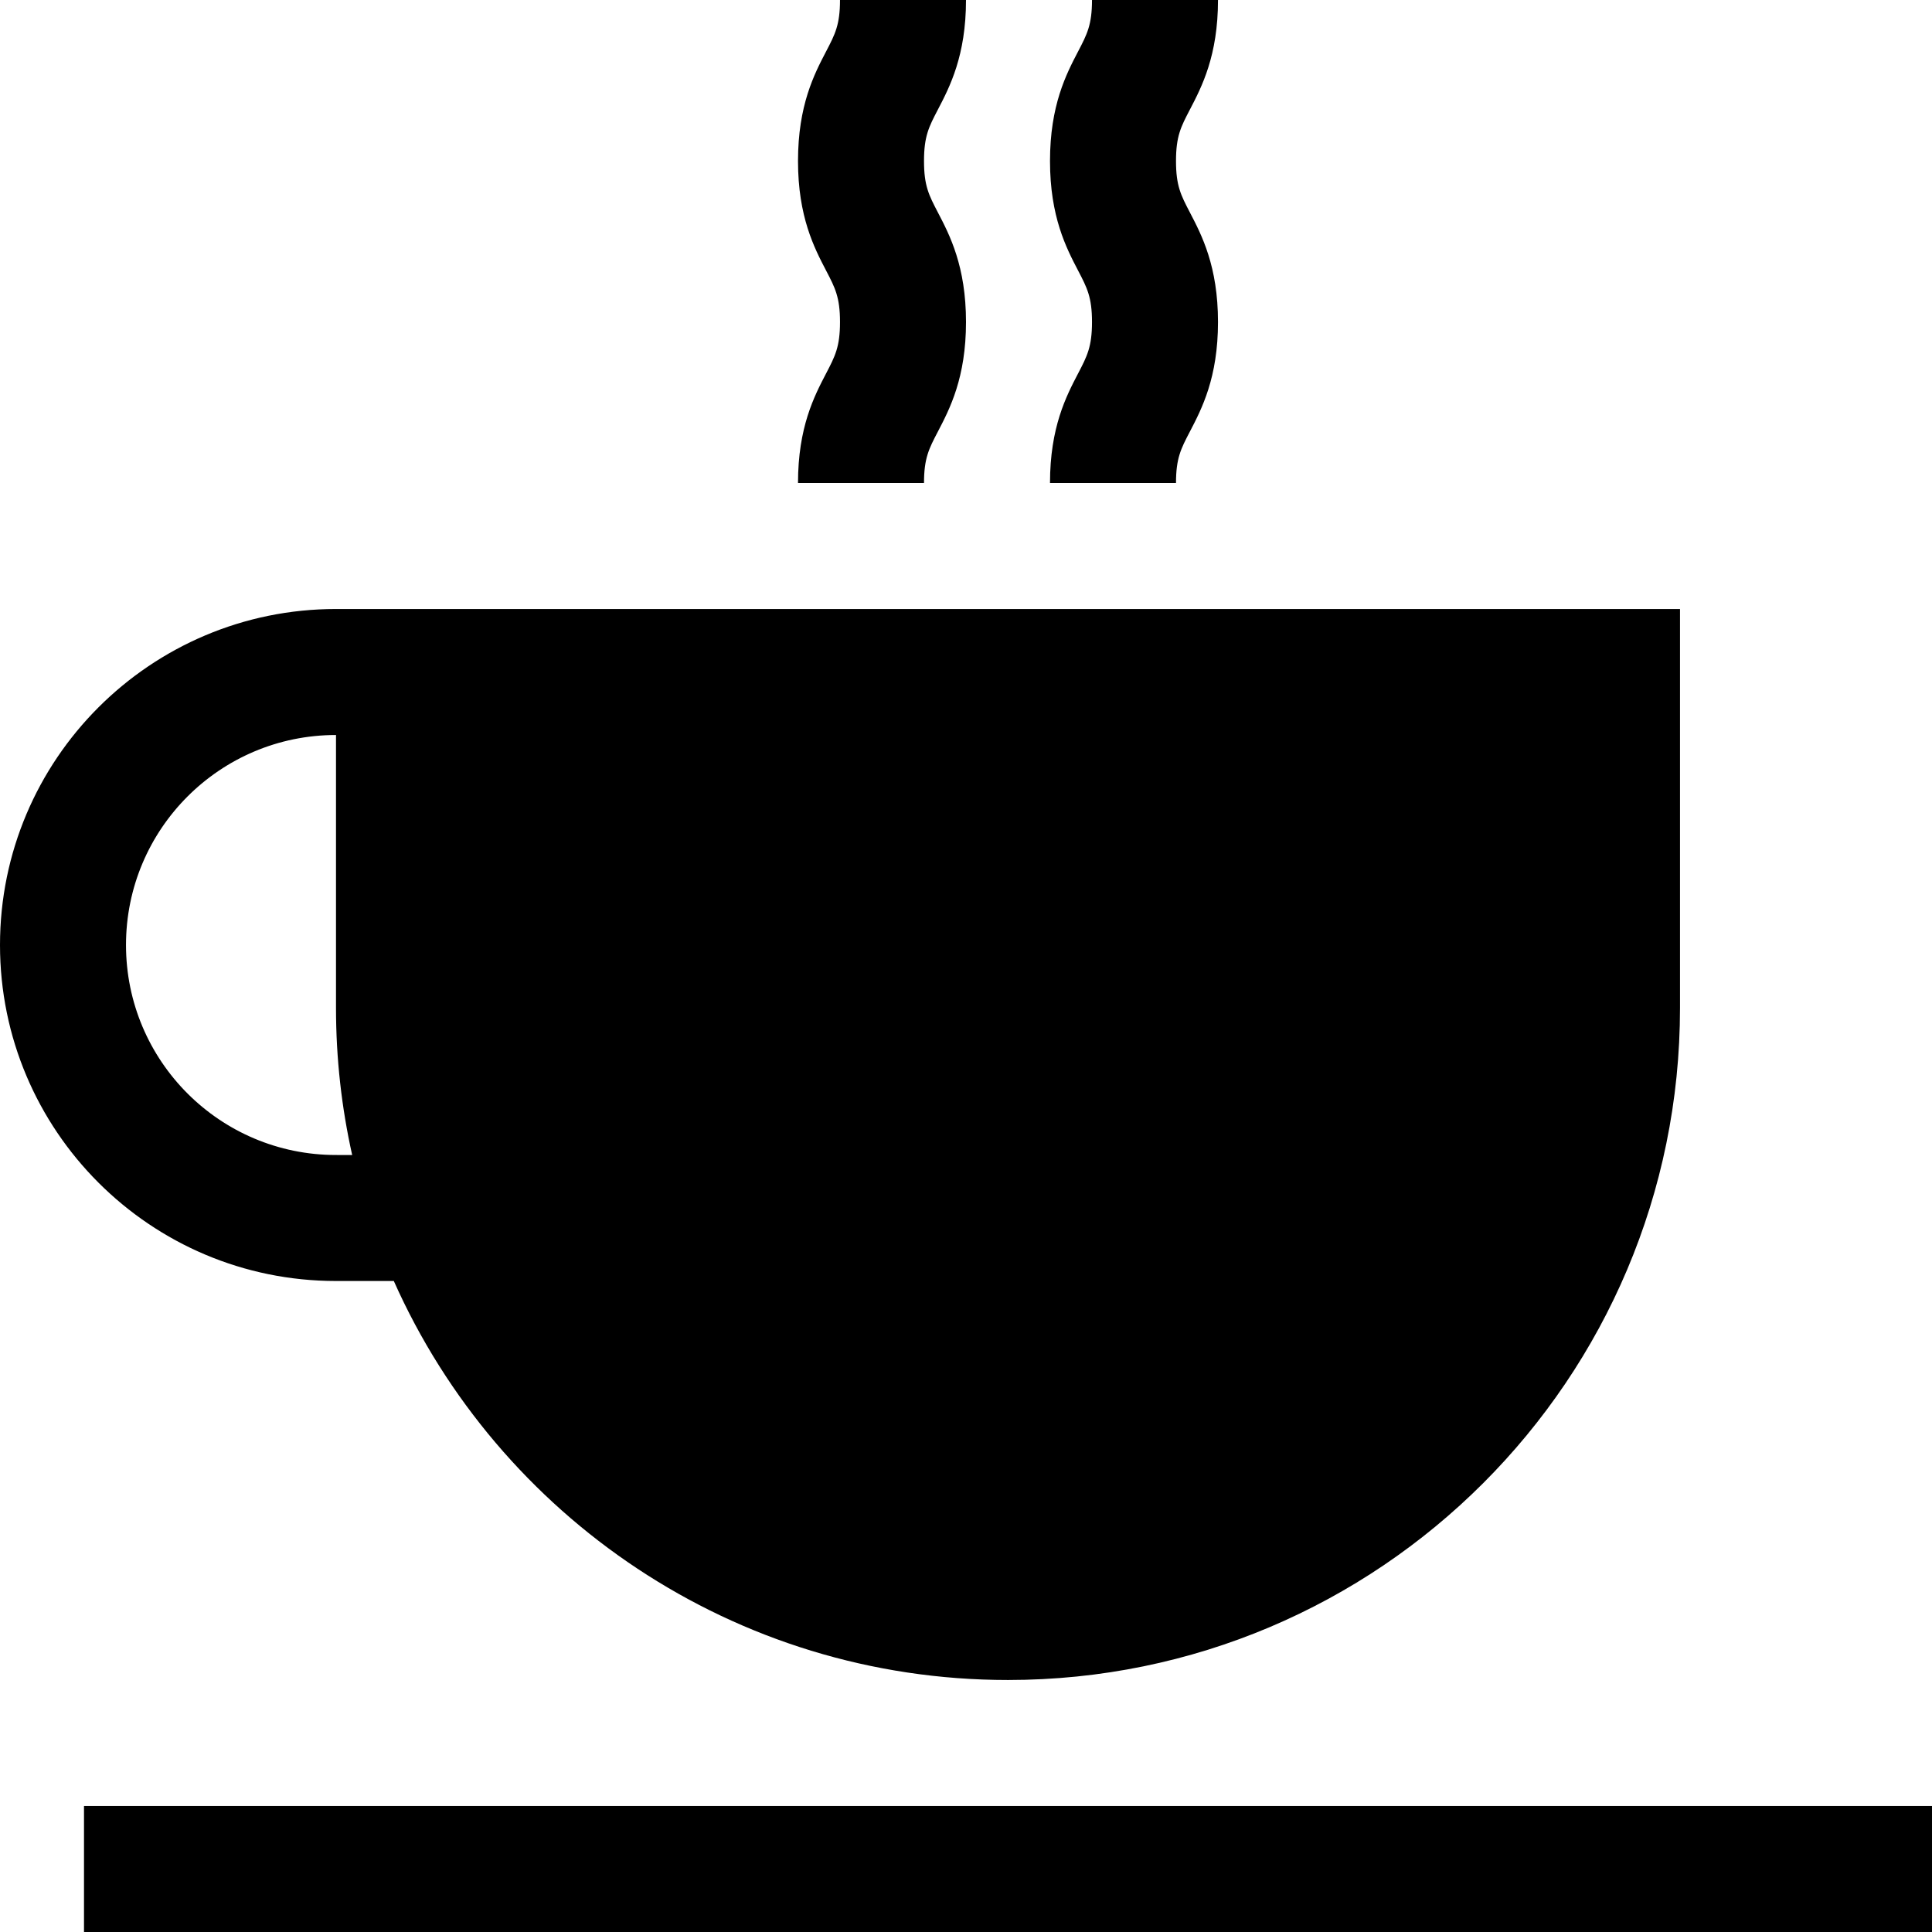 <?xml version="1.0" encoding="iso-8859-1"?>
<!-- Generator: Adobe Illustrator 19.0.0, SVG Export Plug-In . SVG Version: 6.00 Build 0)  -->
<svg version="1.1" id="Layer_1" xmlns="http://www.w3.org/2000/svg" xmlns:xlink="http://www.w3.org/1999/xlink" x="0px" y="0px"
	 viewBox="0 0 512 512" style="enable-background:new 0 0 512 512;" xml:space="preserve">
<g>
	<g>
		<rect x="22.261" y="478.609" width="489.739" height="33.391"/>
	</g>
</g>
<g>
	<g>
		<path d="M244.87,42.669c0-6.573,1.305-9.072,3.672-13.611C251.689,23.024,256,14.761,256,0h-33.391
			c0,6.574-1.305,9.074-3.672,13.611c-3.148,6.034-7.458,14.297-7.458,29.057c0,14.761,4.311,23.024,7.458,29.057
			c2.367,4.539,3.672,7.039,3.672,13.611c0,6.571-1.305,9.07-3.672,13.609c-3.148,6.032-7.458,14.294-7.458,29.054h33.391
			c0-6.571,1.305-9.07,3.672-13.609c3.148-6.032,7.458-14.294,7.458-29.054s-4.311-23.023-7.458-29.056
			C246.174,51.742,244.87,49.242,244.87,42.669z"/>
	</g>
</g>
<g>
	<g>
		<path d="M311.652,42.669c0-6.573,1.305-9.072,3.672-13.611c3.148-6.033,7.458-14.296,7.458-29.057h-33.391
			c0,6.574-1.304,9.074-3.672,13.611c-3.148,6.034-7.458,14.297-7.458,29.057c0,14.761,4.311,23.024,7.458,29.057
			c2.367,4.539,3.672,7.039,3.672,13.611c0,6.571-1.304,9.07-3.672,13.609c-3.148,6.032-7.458,14.294-7.458,29.054h33.391
			c0-6.571,1.305-9.07,3.672-13.609c3.148-6.032,7.458-14.294,7.458-29.054s-4.311-23.023-7.458-29.056
			C312.957,51.742,311.652,49.242,311.652,42.669z"/>
	</g>
</g>
<g>
	<g>
		<path d="M178.087,161.391H89.044C39.866,161.391,0,201.257,0,250.435c0,49.178,39.866,89.043,89.044,89.043
			c5.227,0,10.34,0,15.32,0c27.734,62.299,90.173,105.739,162.767,105.739c98.354,0,178.087-79.733,178.087-178.087
			c0-74.908,0-105.739,0-105.739H178.087z M89.044,306.087c-30.736,0-55.652-24.917-55.652-55.652
			c0-30.736,24.917-55.652,55.652-55.652c0,16.912,0,40.694,0,72.348c0,13.383,1.487,26.417,4.285,38.957
			C91.851,306.087,90.418,306.087,89.044,306.087z"/>
	</g>
</g>
<g>
</g>
<g>
</g>
<g>
</g>
<g>
</g>
<g>
</g>
<g>
</g>
<g>
</g>
<g>
</g>
<g>
</g>
<g>
</g>
<g>
</g>
<g>
</g>
<g>
</g>
<g>
</g>
<g>
</g>
</svg>
